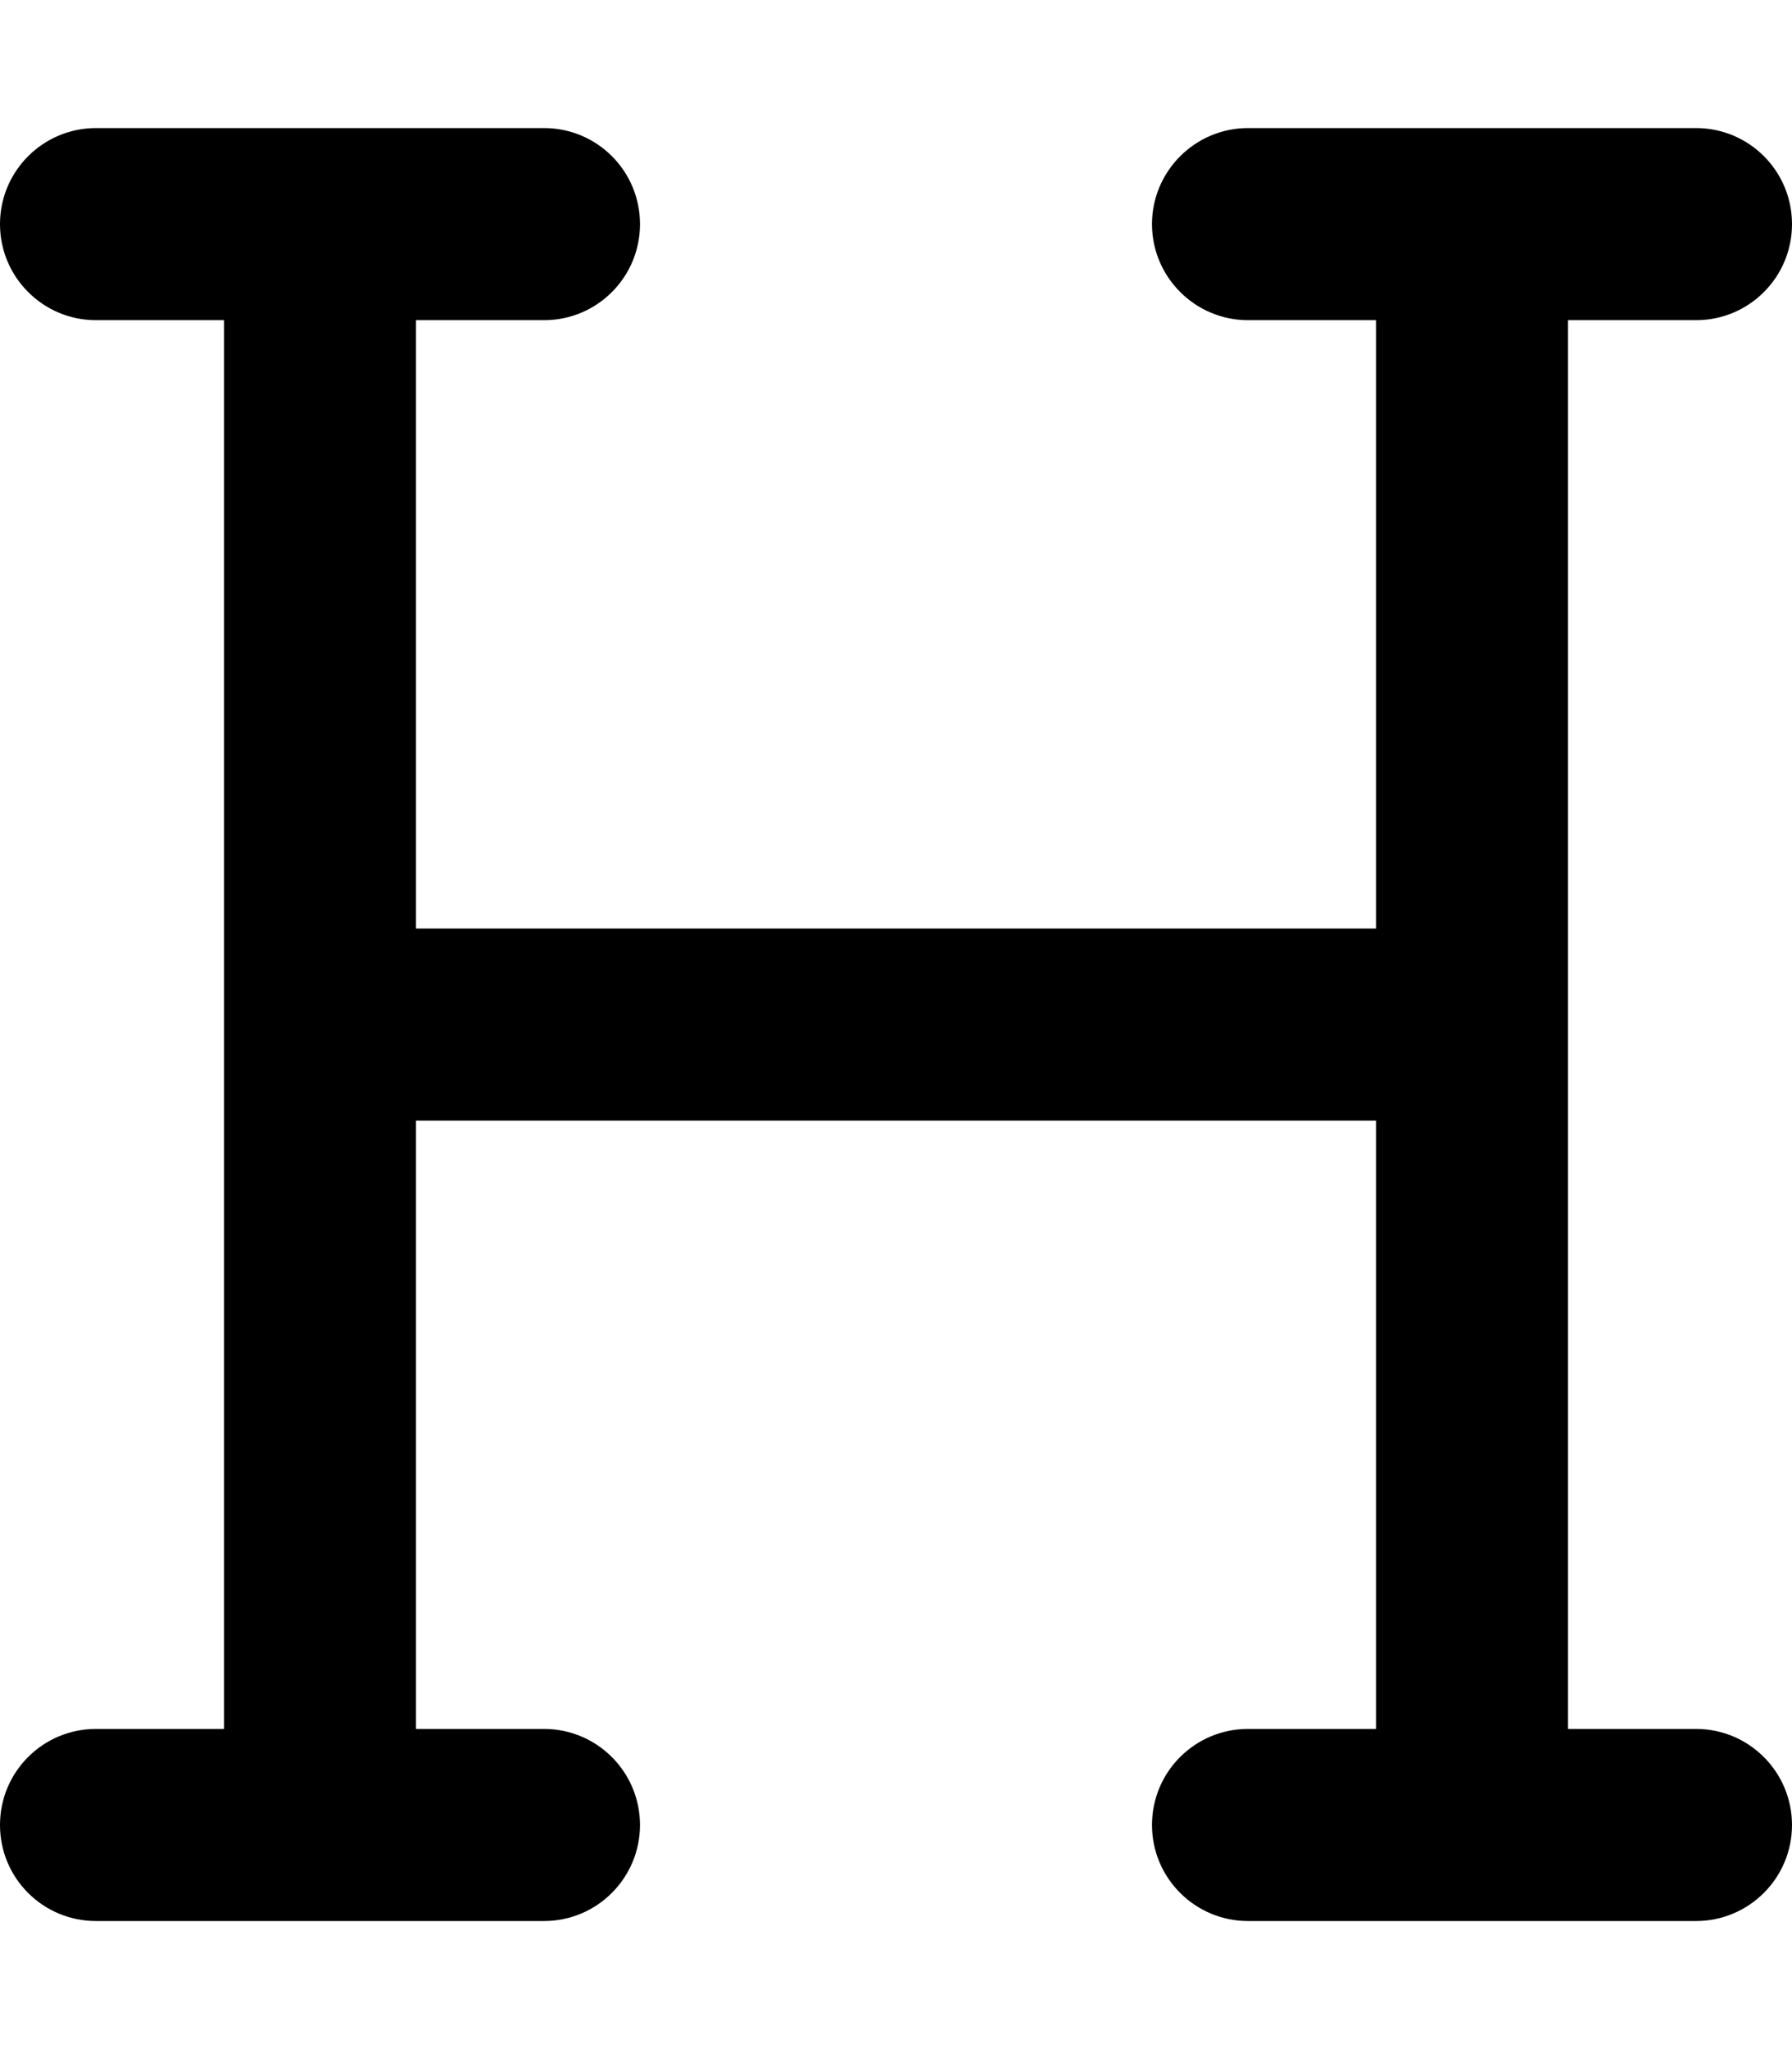 <svg xmlns="http://www.w3.org/2000/svg" viewBox="0 0 448 512"><!--! Font Awesome Pro 6.2.0 by @fontawesome - https://fontawesome.com License - https://fontawesome.com/license (Commercial License) Copyright 2022 Fonticons, Inc. --><path d="M448 456c0 13.25-10.75 24-24 24h-112C298.8 480 288 469.3 288 456s10.75-24 24-24h32V280h-240v152h32C149.3 432 160 442.8 160 456S149.3 480 136 480h-112C10.75 480 0 469.3 0 456s10.75-24 24-24h32v-352h-32C10.75 80 0 69.25 0 56S10.75 32 24 32h112C149.3 32 160 42.75 160 56S149.3 80 136 80h-32v152h240V80h-32C298.8 80 288 69.25 288 56S298.8 32 312 32h112C437.3 32 448 42.75 448 56S437.3 80 424 80h-32v352h32C437.3 432 448 442.8 448 456z"/></svg>